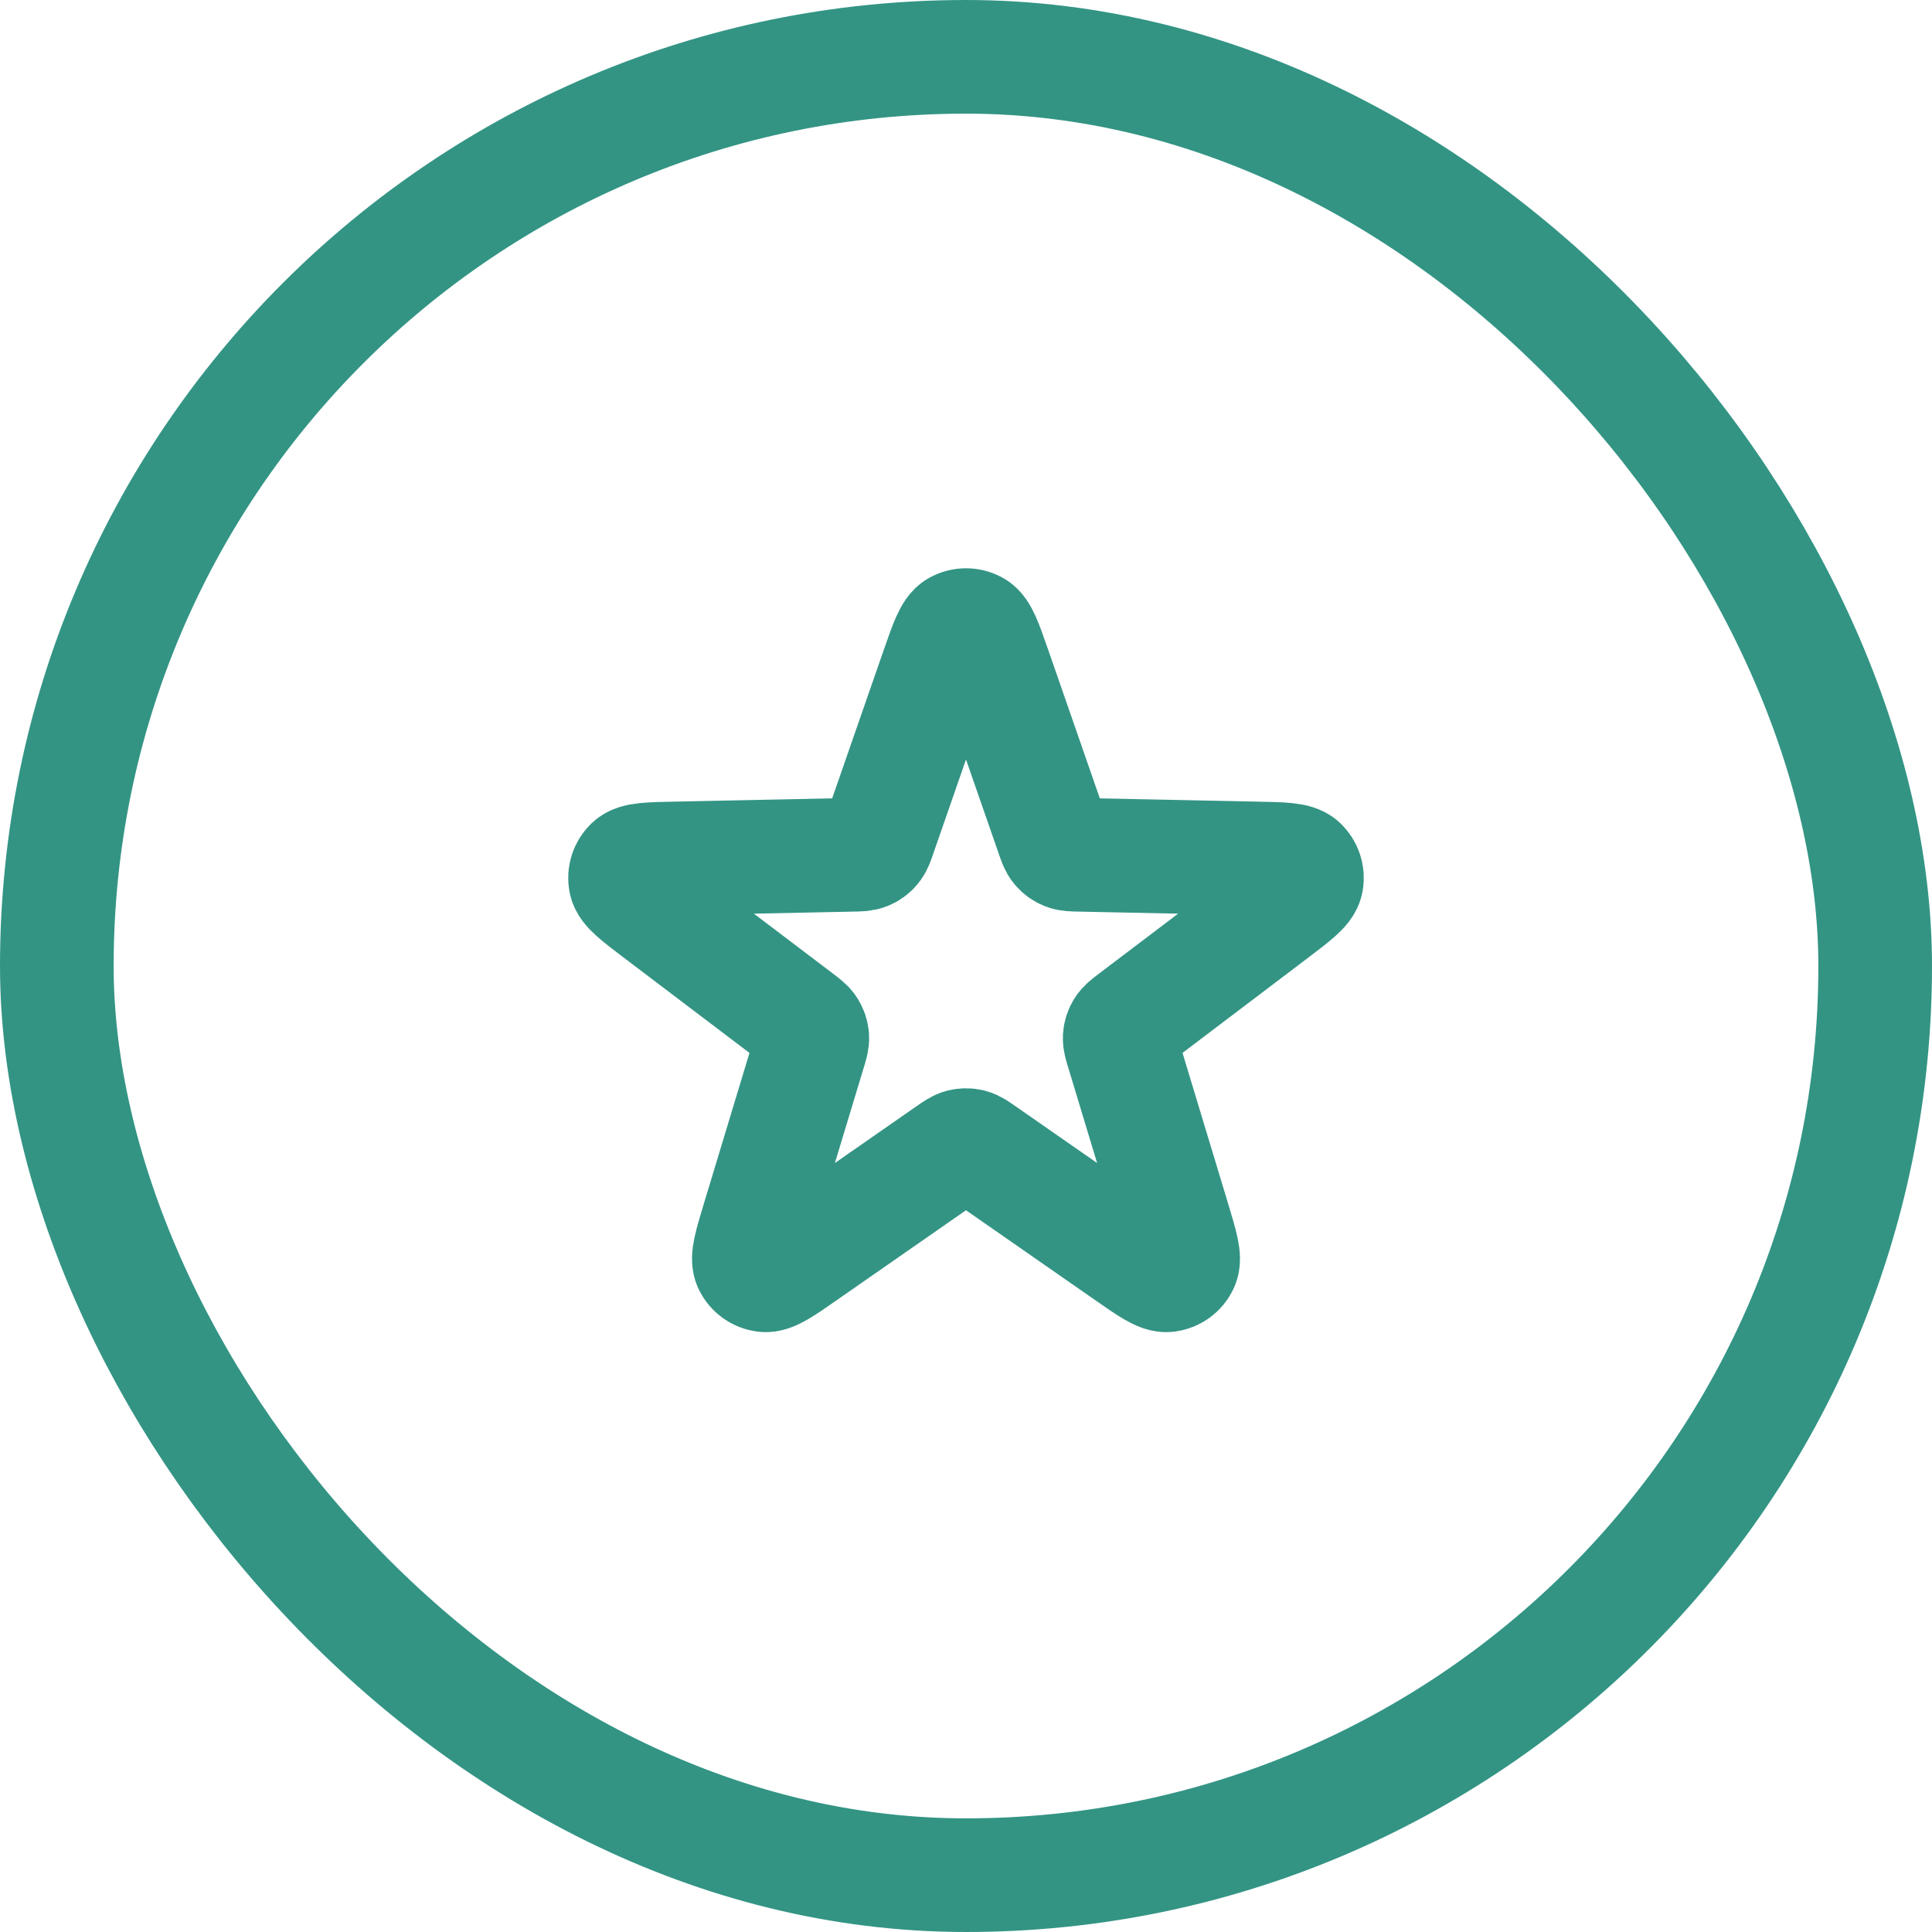 <svg width="34" height="34" viewBox="0 0 34 34" fill="none" xmlns="http://www.w3.org/2000/svg">
<rect x="1" y="1" width="32" height="32" rx="16" stroke="#007A66" stroke-opacity="0.8" stroke-width="2"/>
<g clip-path="url(#clip0_6335_32727)">
<path d="M16.498 11.764C16.652 11.322 16.729 11.101 16.843 11.04C16.941 10.987 17.059 10.987 17.158 11.04C17.271 11.101 17.348 11.322 17.502 11.764L18.518 14.687C18.561 14.813 18.583 14.876 18.623 14.922C18.657 14.964 18.702 14.996 18.752 15.016C18.809 15.039 18.875 15.041 19.008 15.043L22.102 15.107C22.57 15.116 22.804 15.121 22.897 15.21C22.978 15.287 23.015 15.4 22.995 15.51C22.971 15.637 22.785 15.778 22.412 16.061L19.946 17.93C19.84 18.011 19.787 18.051 19.755 18.103C19.726 18.149 19.709 18.201 19.705 18.255C19.701 18.316 19.72 18.38 19.759 18.507L20.655 21.469C20.79 21.917 20.858 22.141 20.802 22.257C20.754 22.358 20.658 22.427 20.547 22.442C20.419 22.459 20.227 22.326 19.843 22.058L17.303 20.291C17.194 20.215 17.139 20.177 17.08 20.162C17.027 20.149 16.973 20.149 16.92 20.162C16.861 20.177 16.806 20.215 16.697 20.291L14.157 22.058C13.773 22.326 13.581 22.459 13.453 22.442C13.342 22.427 13.246 22.358 13.198 22.257C13.142 22.141 13.21 21.917 13.345 21.469L14.241 18.507C14.28 18.38 14.299 18.316 14.295 18.255C14.291 18.201 14.274 18.149 14.245 18.103C14.213 18.051 14.16 18.011 14.054 17.93L11.588 16.061C11.215 15.778 11.028 15.637 11.005 15.51C10.985 15.4 11.022 15.287 11.103 15.21C11.196 15.121 11.43 15.116 11.898 15.107L14.992 15.043C15.125 15.041 15.191 15.039 15.248 15.016C15.298 14.996 15.343 14.964 15.377 14.922C15.417 14.876 15.439 14.813 15.482 14.687L16.498 11.764Z" stroke="#007A66" stroke-opacity="0.8" stroke-width="2" stroke-linecap="round" stroke-linejoin="round"/>
</g>
<defs>
<clipPath id="clip0_6335_32727">
<rect width="14" height="14" fill="white" transform="translate(10 10)"/>
</clipPath>
</defs>
</svg>
